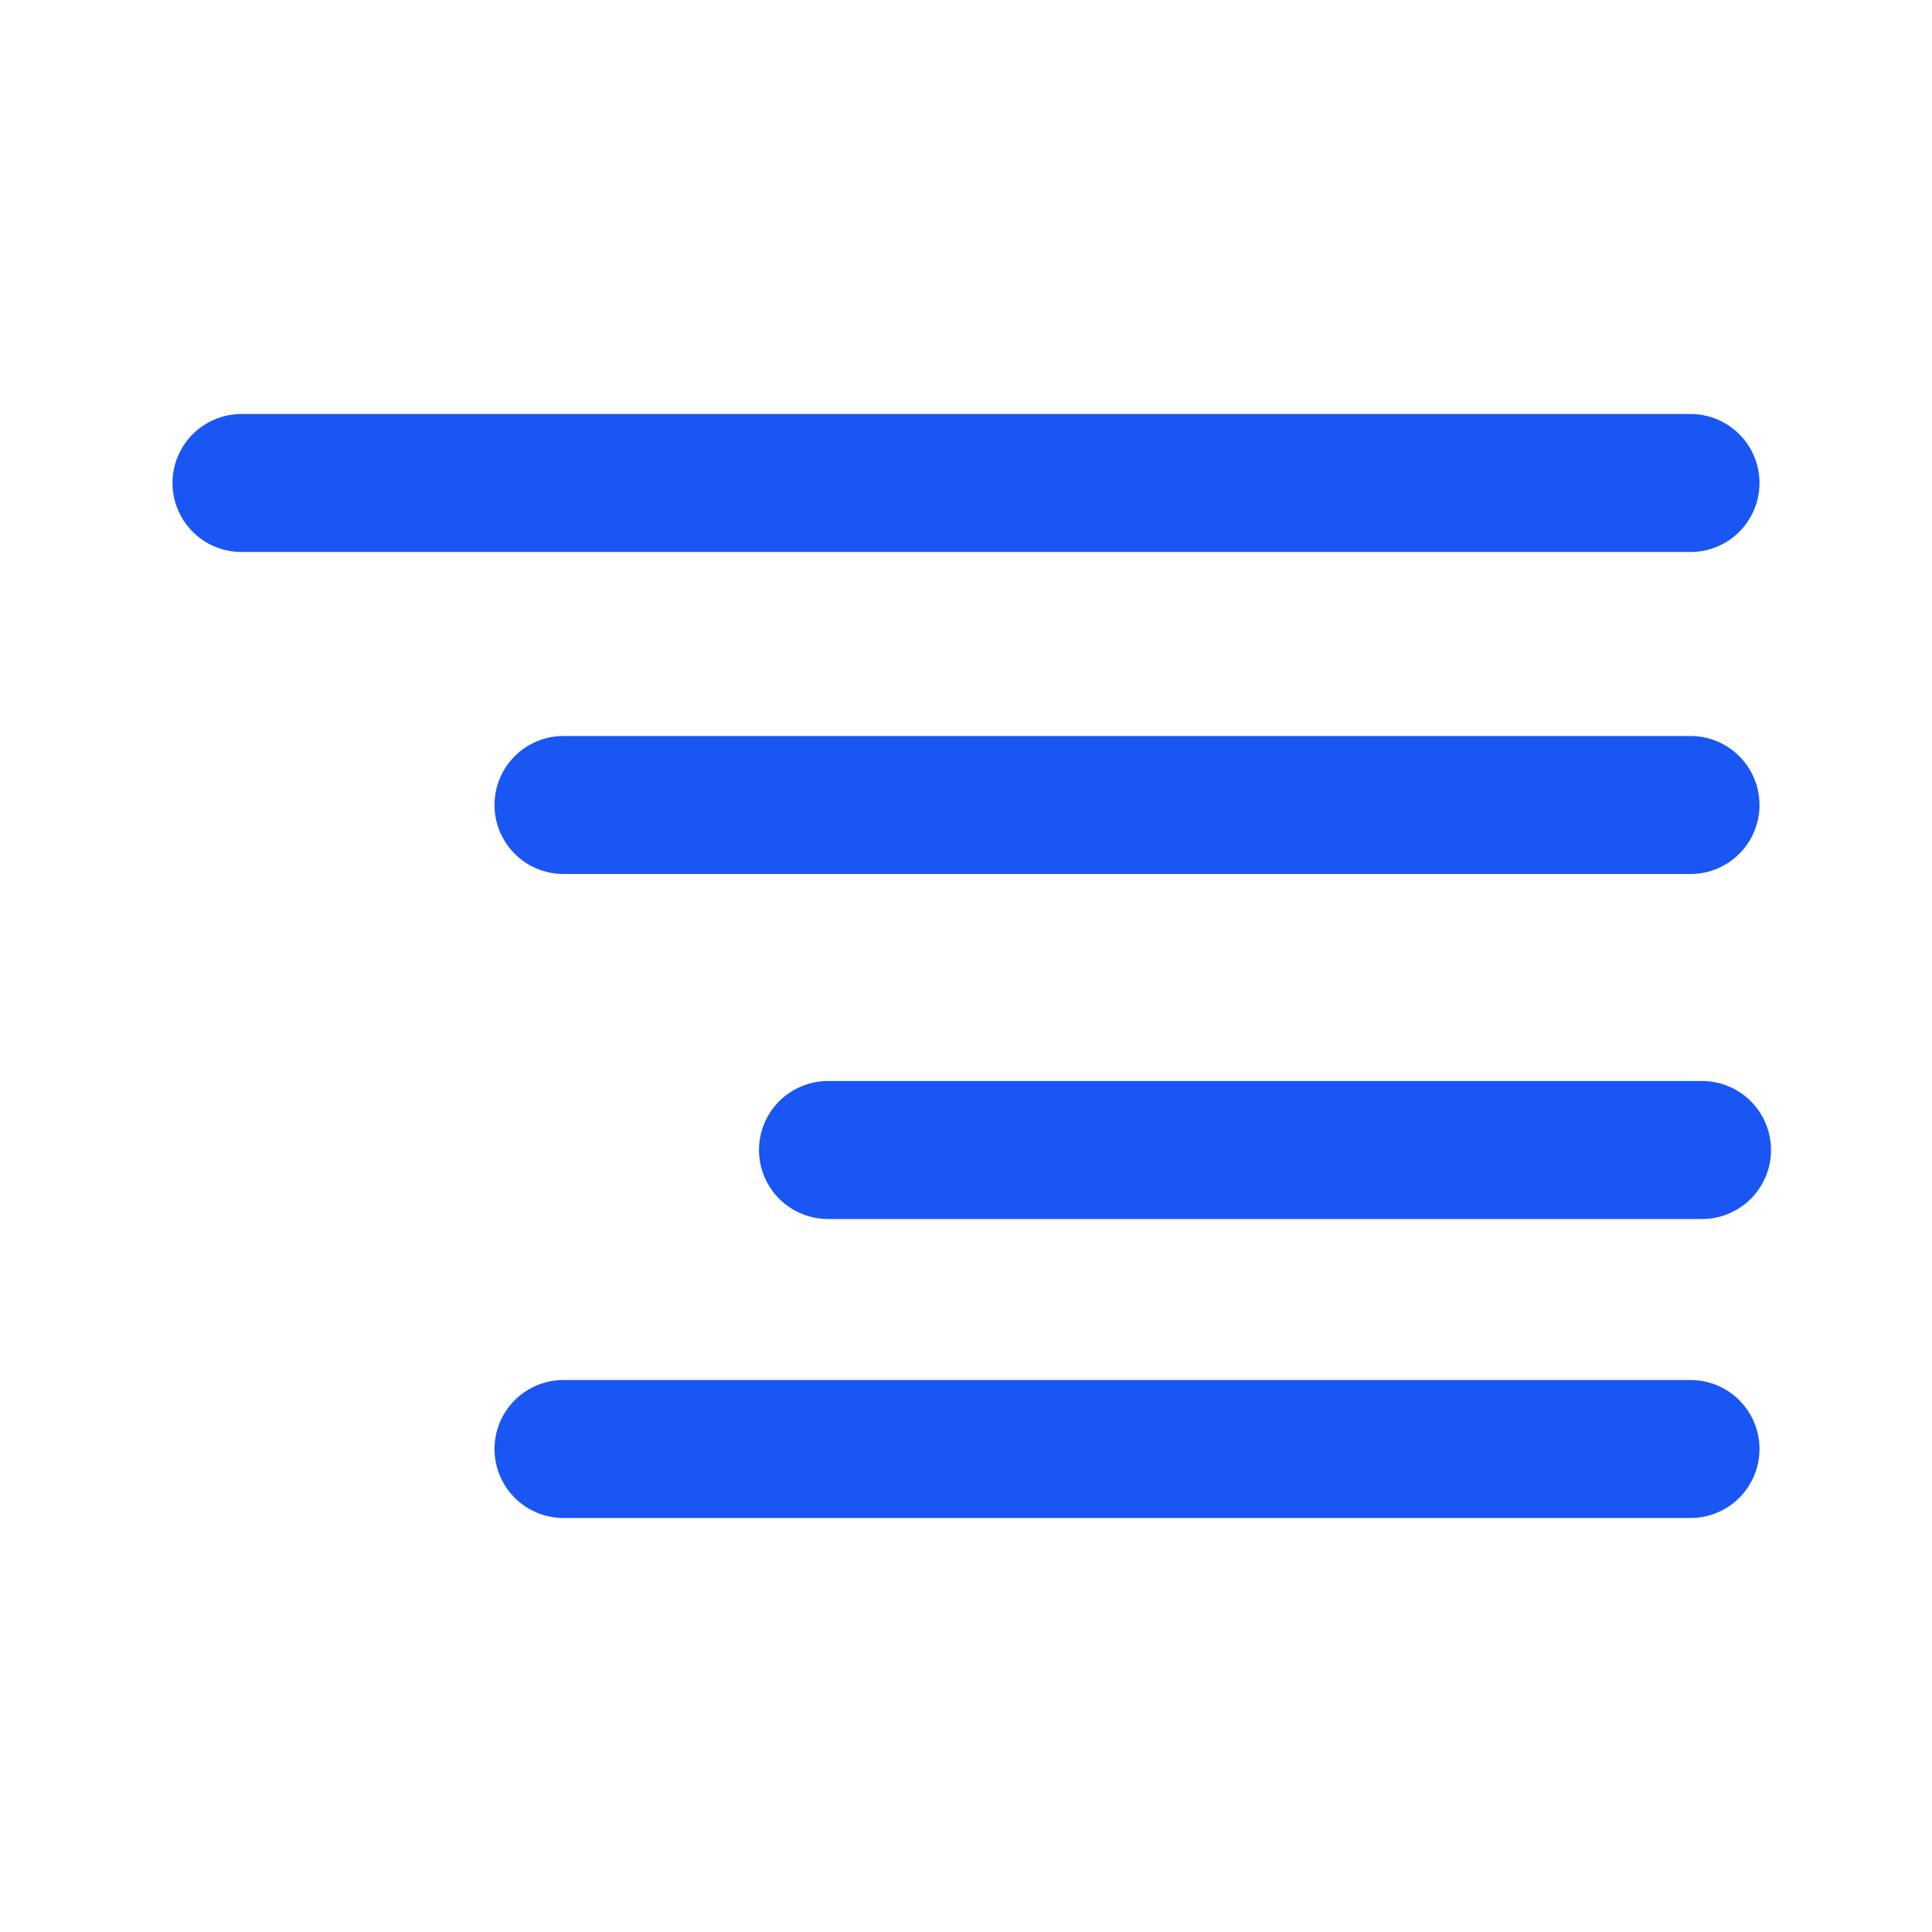 <svg width="42" height="42" viewBox="0 0 42 42" fill="none" xmlns="http://www.w3.org/2000/svg">
<path d="M36.75 17.5H12.25" stroke="url(#paint0_linear_30_9355)" stroke-width="3" stroke-linecap="round" stroke-linejoin="round"/>
<path d="M36.75 10.5H5.25" stroke="url(#paint1_linear_30_9355)" stroke-width="3" stroke-linecap="round" stroke-linejoin="round"/>
<path d="M37 25L18 25" stroke="url(#paint2_linear_30_9355)" stroke-width="3" stroke-linecap="round" stroke-linejoin="round"/>
<path d="M36.75 31.5H12.25" stroke="url(#paint3_linear_30_9355)" stroke-width="3" stroke-linecap="round" stroke-linejoin="round"/>
<defs>
<linearGradient id="paint0_linear_30_9355" x1="41.222" y1="17.843" x2="10.89" y2="17.679" gradientUnits="userSpaceOnUse">
<stop stop-color="#1956F3"/>
<stop offset="0.224" stop-color="#1956F3"/>
<stop offset="0.578" stop-color="#1956F3"/>
<stop offset="1" stop-color="#1956F3"/>
<stop offset="1" stop-color="#1956F3"/>
</linearGradient>
<linearGradient id="paint1_linear_30_9355" x1="42.5" y1="10.843" x2="3.502" y2="10.572" gradientUnits="userSpaceOnUse">
<stop stop-color="#1956F3"/>
<stop offset="0.224" stop-color="#1956F3"/>
<stop offset="0.578" stop-color="#1956F3"/>
<stop offset="1" stop-color="#1956F3"/>
<stop offset="1" stop-color="#1956F3"/>
</linearGradient>
<linearGradient id="paint2_linear_30_9355" x1="40.468" y1="25.343" x2="16.945" y2="25.244" gradientUnits="userSpaceOnUse">
<stop stop-color="#1956F3"/>
<stop offset="0.224" stop-color="#1956F3"/>
<stop offset="0.578" stop-color="#1956F3"/>
<stop offset="1" stop-color="#1956F3"/>
<stop offset="1" stop-color="#1956F3"/>
</linearGradient>
<linearGradient id="paint3_linear_30_9355" x1="41.222" y1="31.843" x2="10.89" y2="31.679" gradientUnits="userSpaceOnUse">
<stop stop-color="#1956F3"/>
<stop offset="0.224" stop-color="#1956F3"/>
<stop offset="0.578" stop-color="#1956F3"/>
<stop offset="1" stop-color="#1956F3"/>
<stop offset="1" stop-color="#1956F3"/>
</linearGradient>
</defs>
</svg>
